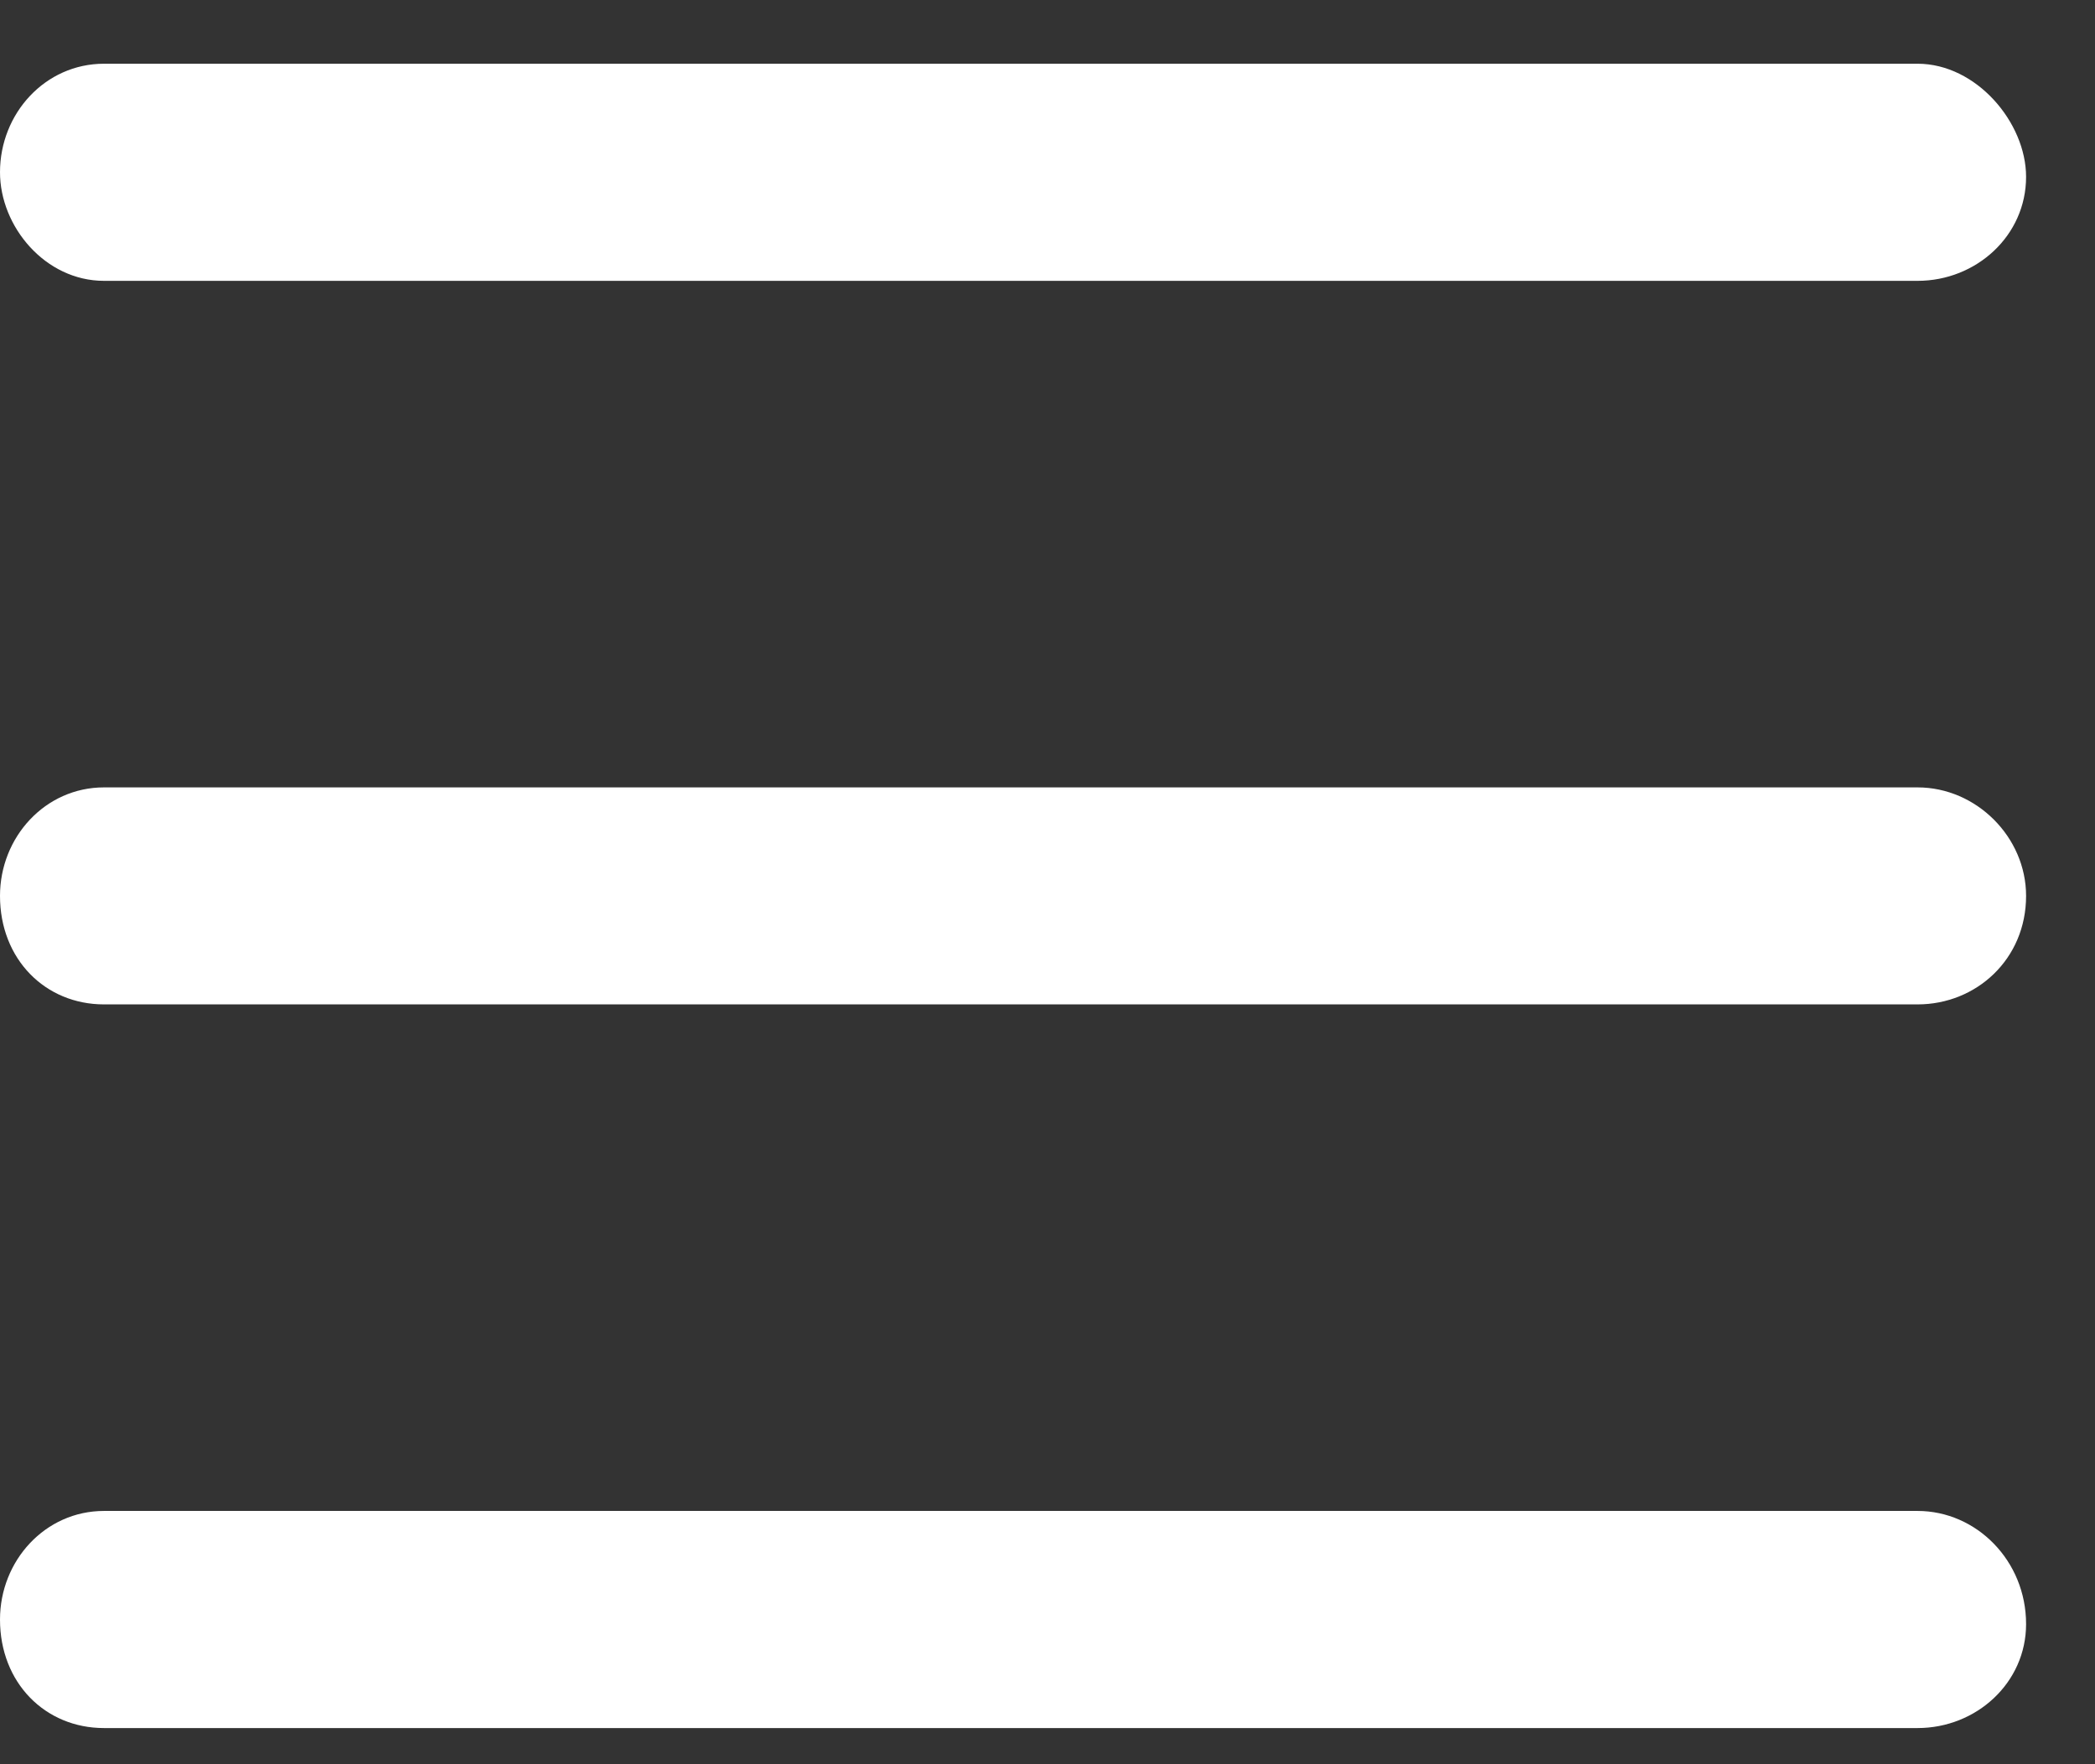 <svg width="19" height="16" viewBox="0 0 19 16" fill="none" xmlns="http://www.w3.org/2000/svg">
<rect x="0" y="0" width="19" height="16" fill="#333333" stroke="none"/>
<path d="M17.391 13.703H0.943C0.41 13.703 0 14.154 0 14.688C0 15.262 0.41 15.672 0.943 15.672H17.391C17.924 15.672 18.375 15.262 18.375 14.729C18.375 14.154 17.924 13.703 17.391 13.703ZM17.391 0.578H0.943C0.41 0.578 0 1.029 0 1.562C0 2.055 0.41 2.547 0.943 2.547H17.391C17.924 2.547 18.375 2.137 18.375 1.604C18.375 1.111 17.924 0.578 17.391 0.578ZM17.391 7.141H0.943C0.41 7.141 0 7.592 0 8.125C0 8.699 0.41 9.109 0.943 9.109H17.391C17.924 9.109 18.375 8.699 18.375 8.125C18.375 7.592 17.924 7.141 17.391 7.141Z" fill="white"/>
</svg>
